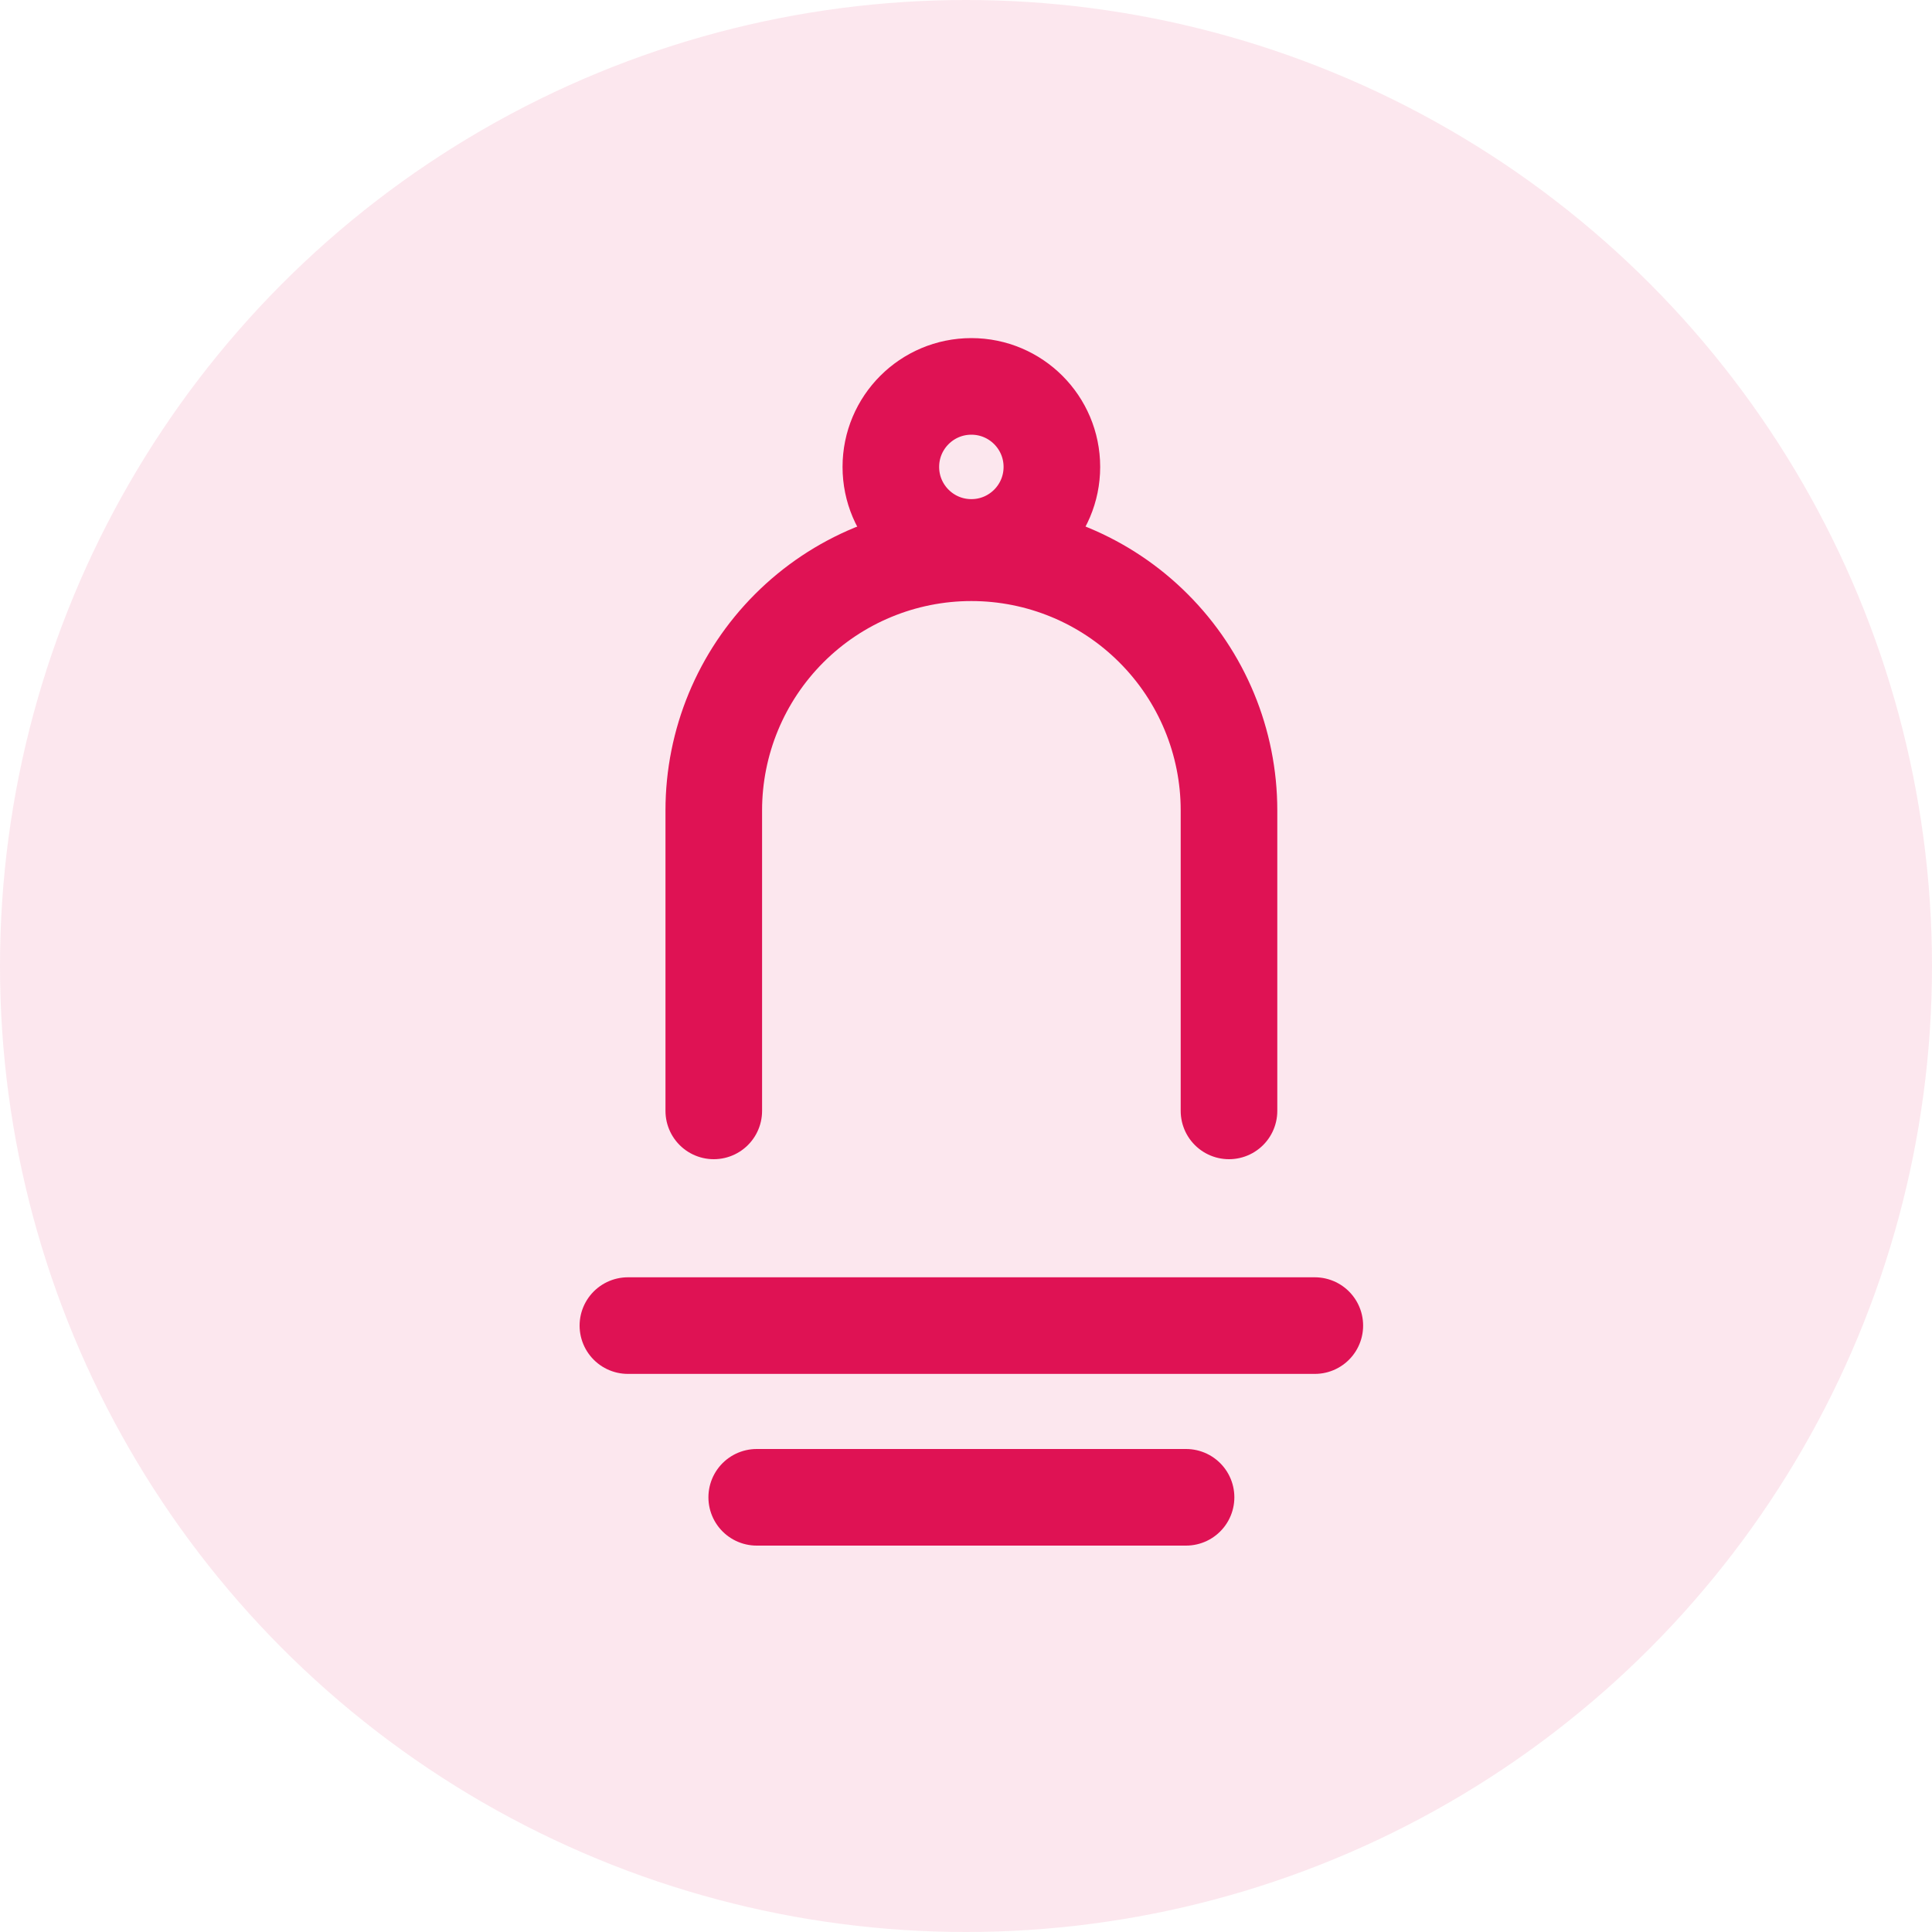 <svg width="40" height="40" viewBox="0 0 40 40" fill="none" xmlns="http://www.w3.org/2000/svg">
<circle opacity="0.1" cx="20" cy="20" r="20" fill="#DF1254"/>
<path d="M25.445 23L25.445 16.778C25.445 15.363 24.883 14.007 23.882 13.007C22.882 12.006 21.526 11.444 20.111 11.444C18.697 11.444 17.34 12.006 16.34 13.007C15.34 14.007 14.778 15.363 14.778 16.778L14.778 23" stroke="#DF1254" stroke-width="2" stroke-linecap="round" stroke-linejoin="round"/>
<path d="M13 27.445H27.222" stroke="#DF1254" stroke-width="2" stroke-linecap="round" stroke-linejoin="round"/>
<path d="M15.667 31L24.556 31" stroke="#DF1254" stroke-width="2" stroke-linecap="round" stroke-linejoin="round"/>
<circle cx="20.111" cy="9.667" r="1.667" stroke="#DF1254" stroke-width="2"/>
</svg>
